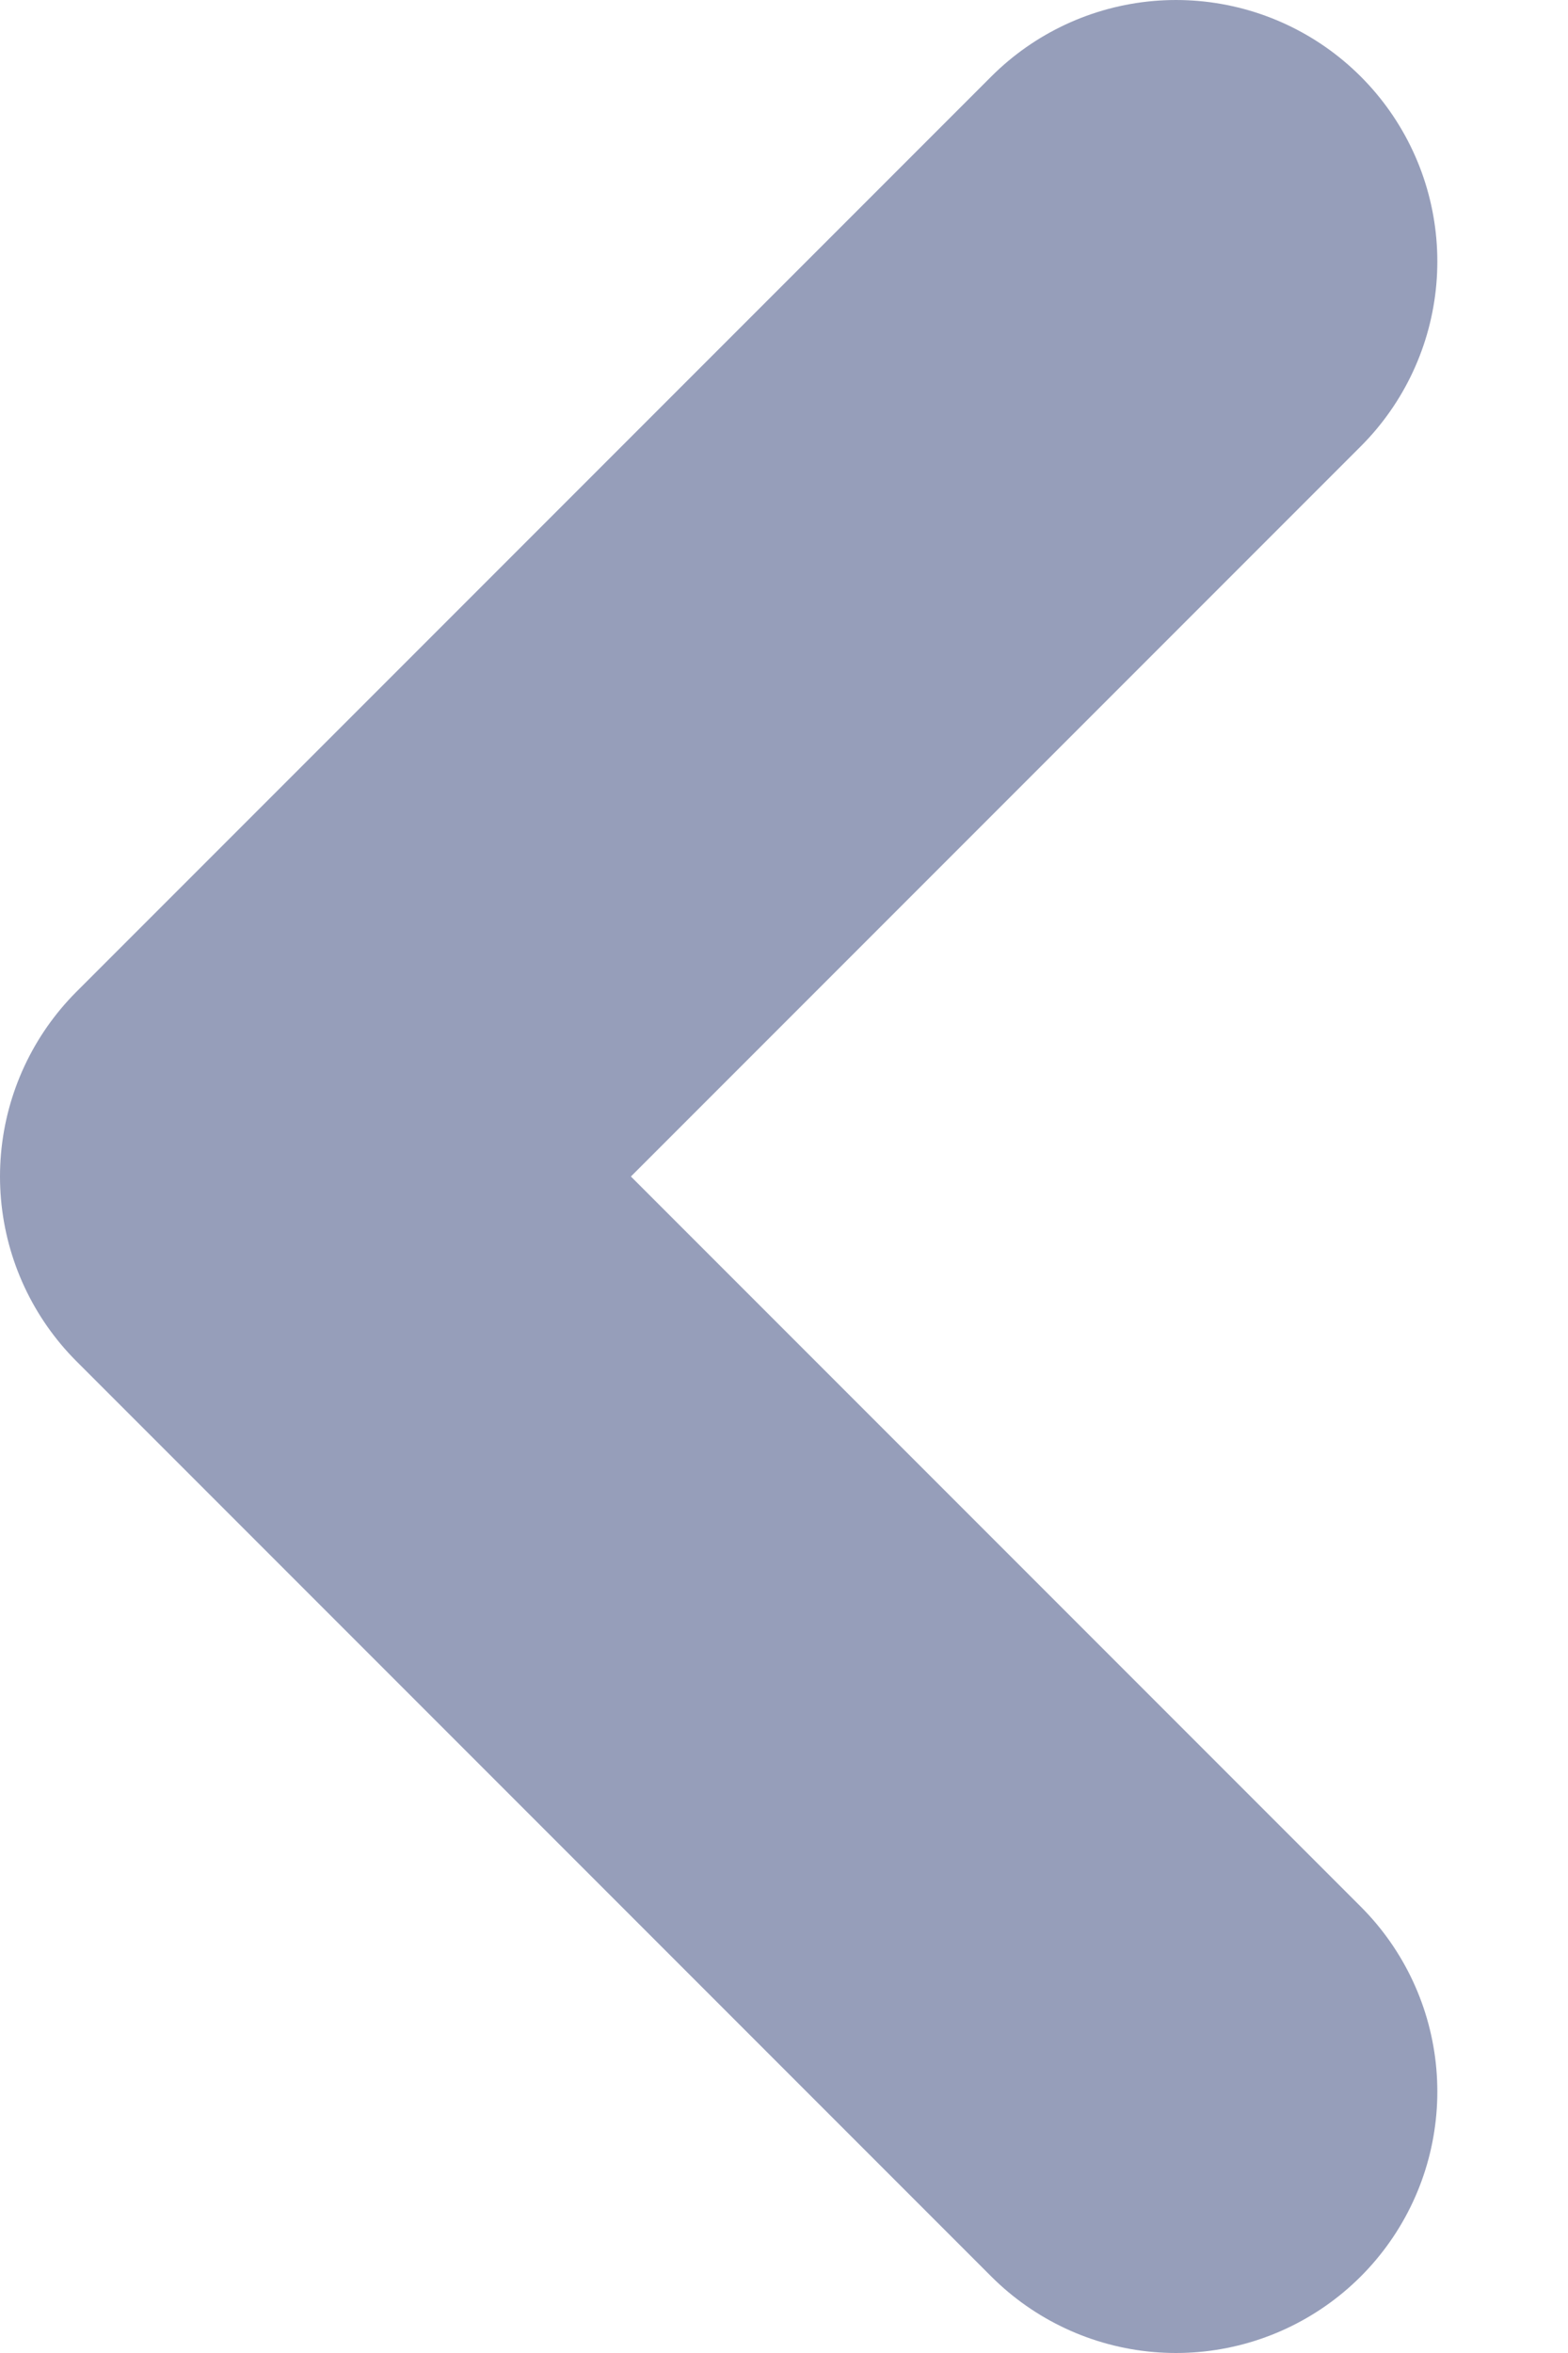 <svg width="6" height="9" viewBox="0 0 6 9" fill="none" xmlns="http://www.w3.org/2000/svg">
<path d="M4.5 8L1 4.5L4.5 1" stroke="#172A68" stroke-opacity="0.45" stroke-width="2" stroke-linecap="round" stroke-linejoin="round"/>
</svg>
